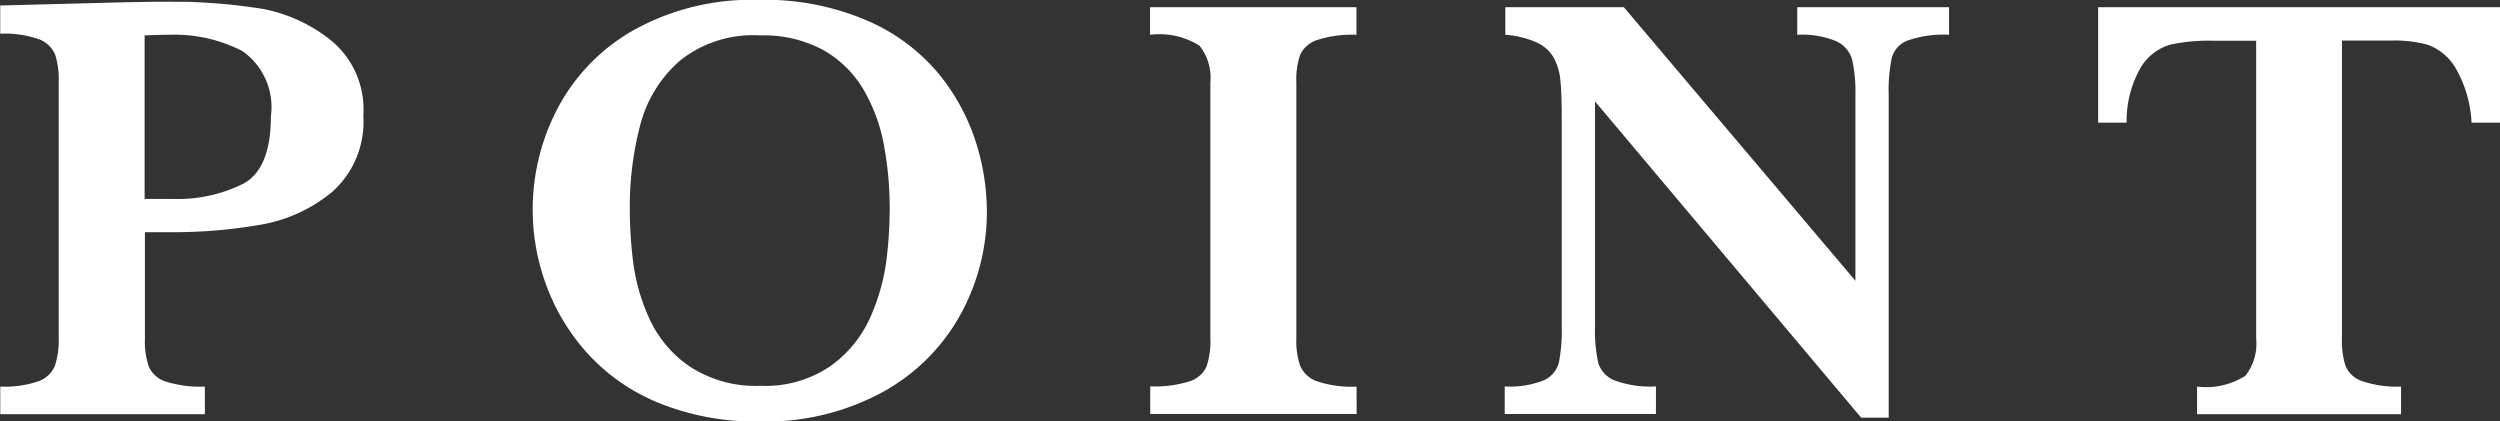 <svg xmlns="http://www.w3.org/2000/svg" width="65.104" height="10.976" viewBox="0 0 65.104 10.976">
  <rect x="0" y="0" width="65.104" height="10.976" fill="#333333" stroke="none"/>
  <g id="グループ_1846" data-name="グループ 1846" transform="translate(-880.295 -242.383)">
    <path id="パス_3591" data-name="パス 3591" d="M889.756,245.391a2.44,2.44,0,0,1-.8,1.98,3.963,3.963,0,0,1-1.894.867,13.218,13.218,0,0,1-2.293.192h-.7V251.2a2.05,2.05,0,0,0,.1.727.715.715,0,0,0,.438.391,2.963,2.963,0,0,0,1.023.132v.719h-5.328v-.719a2.7,2.7,0,0,0,1-.14.73.73,0,0,0,.422-.4,2.1,2.1,0,0,0,.1-.711v-6.687a2.129,2.129,0,0,0-.093-.707.733.733,0,0,0-.422-.4,2.653,2.653,0,0,0-1.008-.144v-.735l3.023-.078c.157-.005.327-.008.512-.011s.332-.005.441-.008.271,0,.485,0c.265,0,.463,0,.594.008a15.156,15.156,0,0,1,1.789.179,4.051,4.051,0,0,1,1.738.793A2.316,2.316,0,0,1,889.756,245.391Zm-2.406.015a1.783,1.783,0,0,0-.739-1.691,3.862,3.862,0,0,0-1.941-.426q-.22,0-.609.016v4.258h.718a3.823,3.823,0,0,0,1.86-.4Q887.349,246.773,887.35,245.406Z" fill="#fff"/>
    <path id="パス_3592" data-name="パス 3592" d="M905.995,247.867a5.572,5.572,0,0,1-.687,2.707,5.129,5.129,0,0,1-2.036,2.024,6.372,6.372,0,0,1-3.183.761,6.709,6.709,0,0,1-2.641-.484,5.114,5.114,0,0,1-1.863-1.3,5.414,5.414,0,0,1-1.07-1.781,5.667,5.667,0,0,1,.316-4.617,5.03,5.03,0,0,1,2-2.028,6.306,6.306,0,0,1,3.2-.769,6.761,6.761,0,0,1,2.883.555,5,5,0,0,1,1.852,1.4,5.458,5.458,0,0,1,.949,1.769A6.031,6.031,0,0,1,905.995,247.867Zm-2.531-.031a9.034,9.034,0,0,0-.152-1.688,4.443,4.443,0,0,0-.536-1.441,2.817,2.817,0,0,0-1.047-1.023,3.264,3.264,0,0,0-1.64-.379,3.049,3.049,0,0,0-2.1.668,3.329,3.329,0,0,0-1.023,1.672,8.408,8.408,0,0,0-.27,2.191,11.464,11.464,0,0,0,.086,1.367,5.137,5.137,0,0,0,.414,1.457,3.035,3.035,0,0,0,1.047,1.258,3.134,3.134,0,0,0,1.859.512,3,3,0,0,0,1.84-.528,3.121,3.121,0,0,0,1.032-1.289,5.377,5.377,0,0,0,.406-1.457A11.219,11.219,0,0,0,903.464,247.836Z" fill="#fff"/>
    <path id="パス_3593" data-name="パス 3593" d="M915.624,253.164h-5.375v-.719a3.052,3.052,0,0,0,1.016-.129.719.719,0,0,0,.449-.386,2.022,2.022,0,0,0,.1-.735v-6.656a1.331,1.331,0,0,0-.285-.969,1.965,1.965,0,0,0-1.285-.281v-.719h5.375v.719a2.963,2.963,0,0,0-1.016.133.741.741,0,0,0-.449.387,1.985,1.985,0,0,0-.1.73V251.2a2.016,2.016,0,0,0,.1.711.743.743,0,0,0,.434.4,2.847,2.847,0,0,0,1.035.14Z" fill="#fff"/>
    <path id="パス_3594" data-name="パス 3594" d="M931.051,243.289a2.8,2.8,0,0,0-1.086.152.679.679,0,0,0-.406.45,4.215,4.215,0,0,0-.079.968v8.4h-.718l-6.93-8.235v5.836a4.023,4.023,0,0,0,.082.965.719.719,0,0,0,.418.461,2.694,2.694,0,0,0,1.086.16v.719H919.48v-.719a2.4,2.4,0,0,0,1.02-.16.7.7,0,0,0,.391-.461,4.484,4.484,0,0,0,.074-.965v-5.406q0-.655-.035-.984a1.544,1.544,0,0,0-.168-.574.964.964,0,0,0-.434-.4,2.424,2.424,0,0,0-.832-.207v-.719h3.086l6.031,7.125v-4.836a3.834,3.834,0,0,0-.082-.91.754.754,0,0,0-.406-.488,2.312,2.312,0,0,0-1.027-.172v-.719h3.953Z" fill="#fff"/>
    <path id="パス_3595" data-name="パス 3595" d="M945.4,245.578h-.742a3.13,3.13,0,0,0-.433-1.453,1.389,1.389,0,0,0-.715-.578,3.227,3.227,0,0,0-.883-.109h-1.344V251.2a2.128,2.128,0,0,0,.094.715.716.716,0,0,0,.437.395,2.8,2.8,0,0,0,1.008.14v.719h-5.312v-.719a1.9,1.9,0,0,0,1.258-.281,1.349,1.349,0,0,0,.281-.969v-7.757h-1.125a4.821,4.821,0,0,0-1.1.1,1.329,1.329,0,0,0-.769.578,2.792,2.792,0,0,0-.379,1.457h-.742V242.57H945.4Z" fill="#fff"/>
  </g>
</svg>
